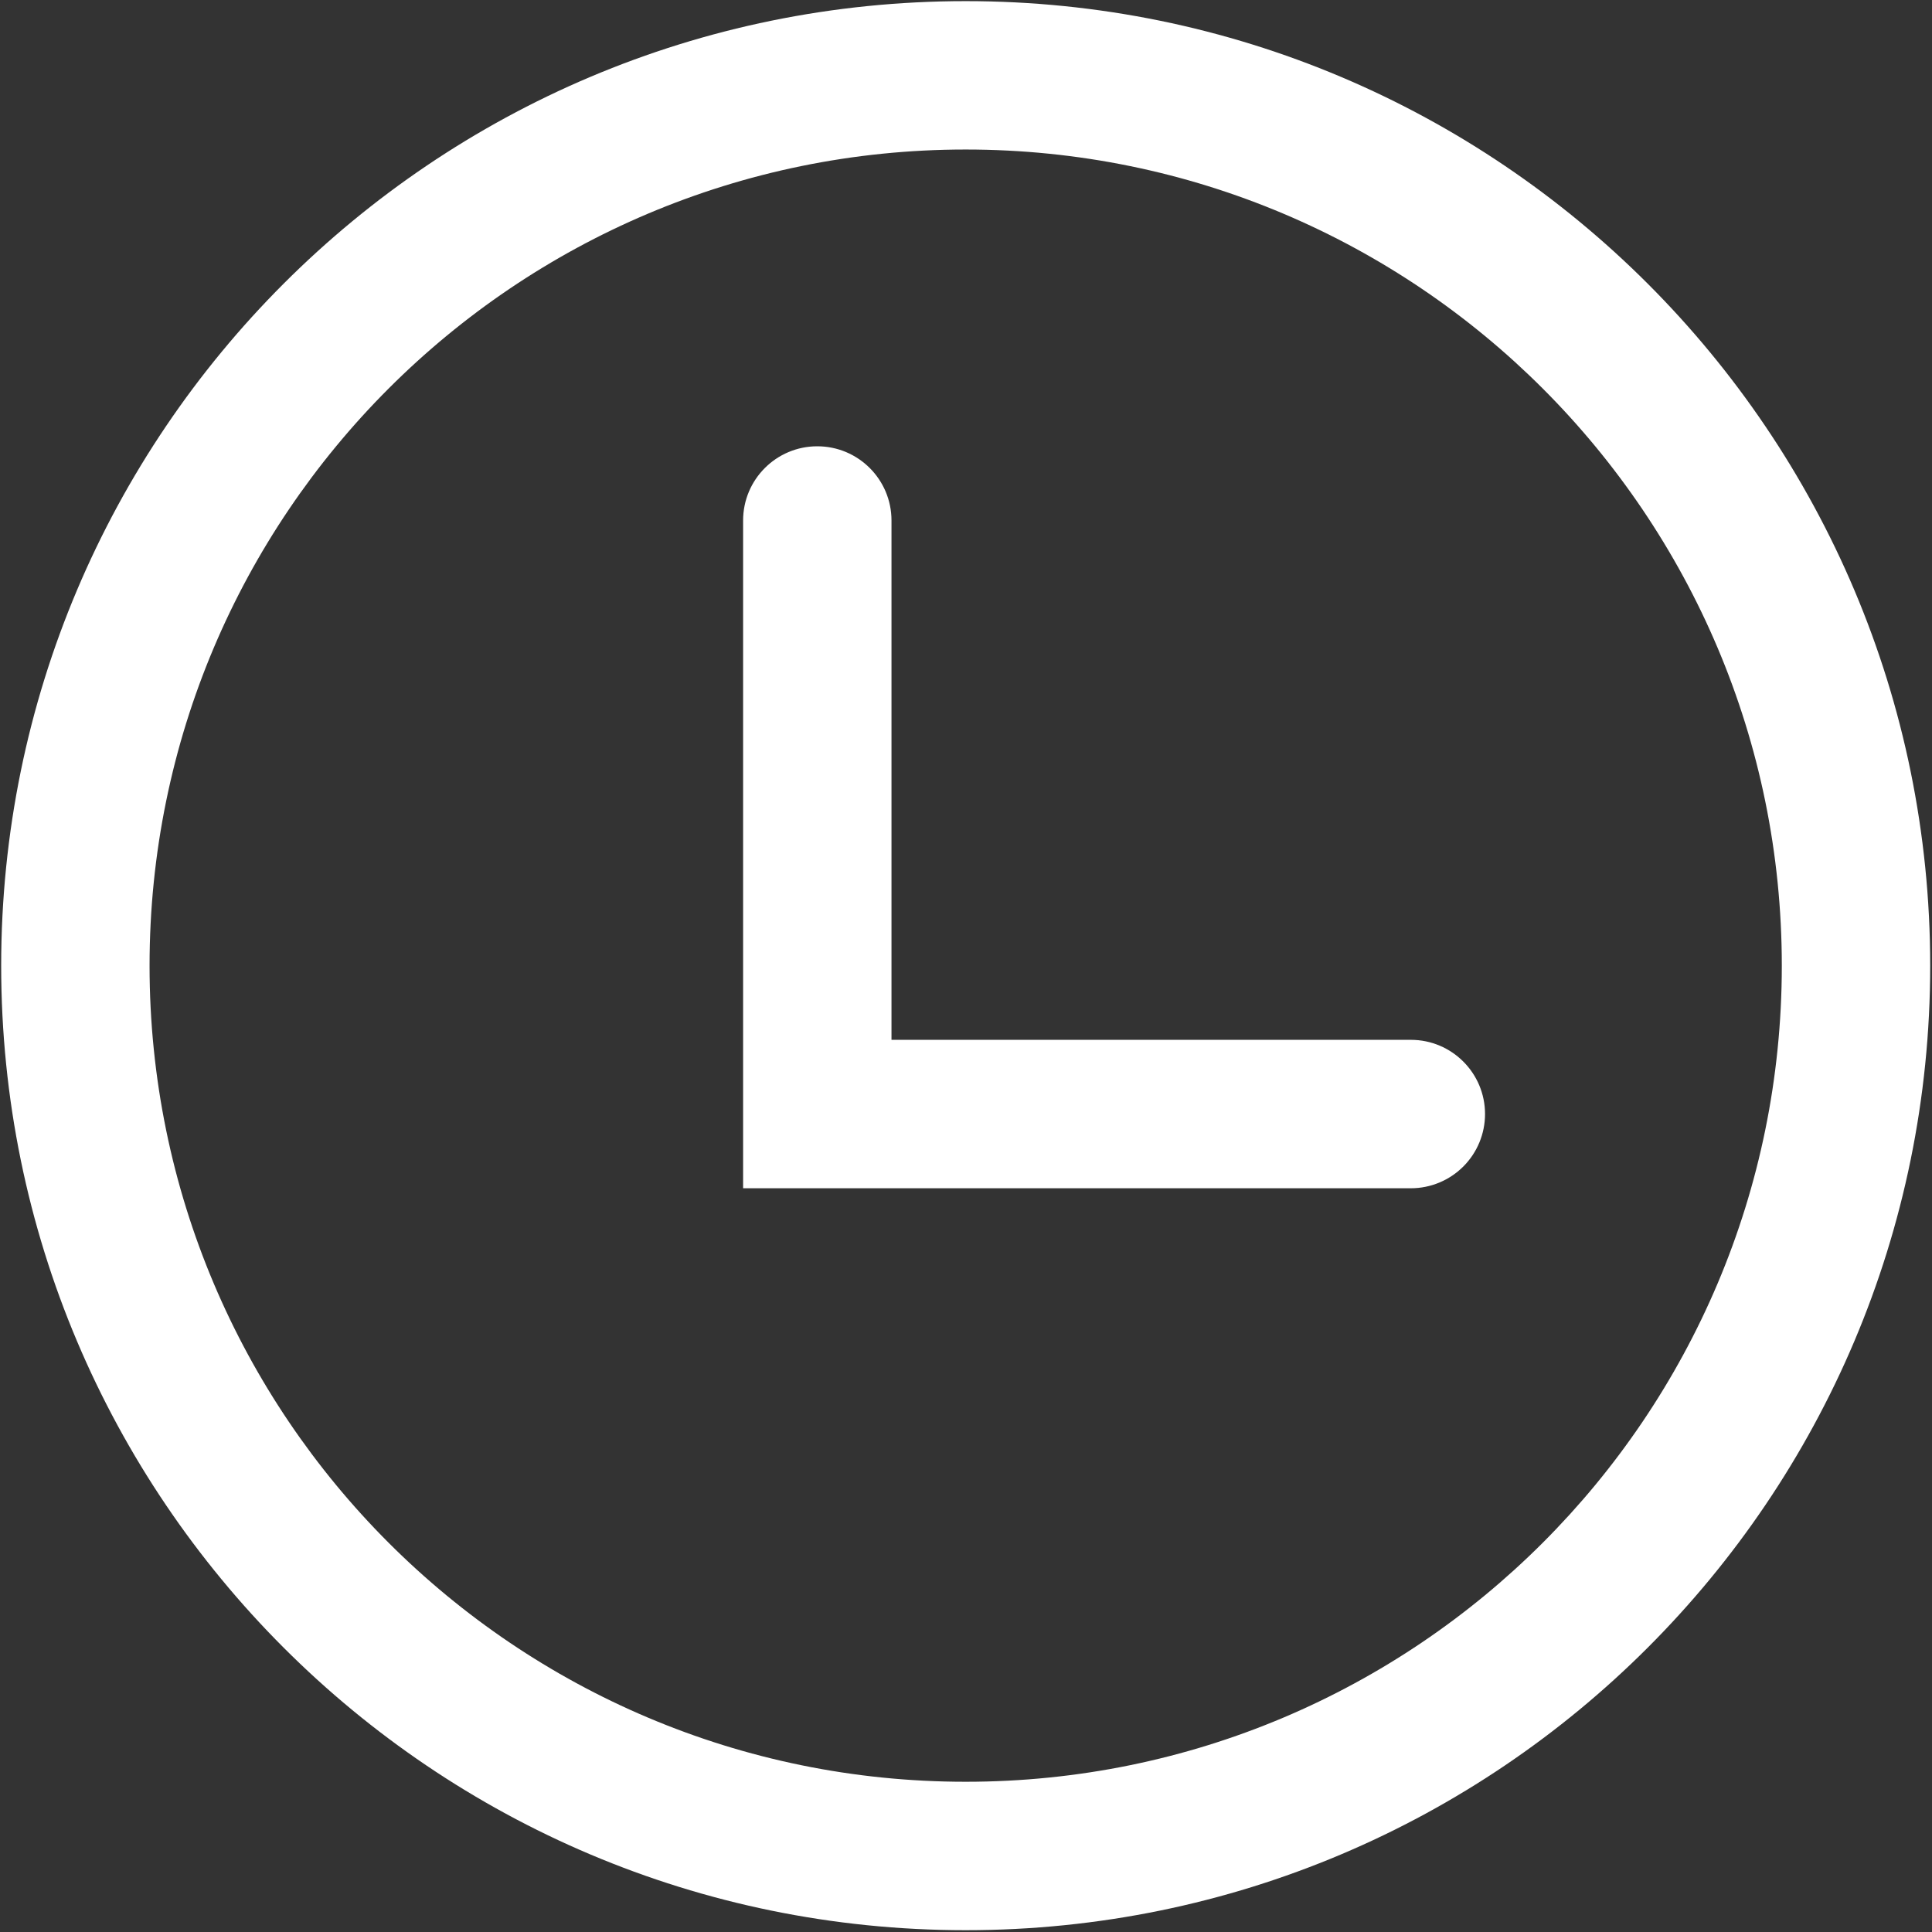 <svg width="46" height="46" viewBox="0 0 46 46" fill="none" xmlns="http://www.w3.org/2000/svg">
<rect x="0" y="0" width="46" height="46" fill="#333333" stroke="none"/>
<path fill-rule="evenodd" clip-rule="evenodd" d="M0.028 22.992C0.028 35.675 10.309 45.957 22.992 45.957C35.675 45.957 45.957 35.675 45.957 22.992C45.957 10.309 35.675 0.027 22.992 0.027C10.309 0.027 0.028 10.309 0.028 22.992ZM42.424 22.992C42.424 33.724 33.725 42.423 22.992 42.423C12.261 42.423 3.561 33.724 3.561 22.992C3.561 12.26 12.261 3.56 22.992 3.56C33.725 3.56 42.424 12.26 42.424 22.992Z" fill="white"/>
<path d="M21.226 24.759V12.393C21.226 11.417 20.435 10.626 19.459 10.626C18.484 10.626 17.693 11.417 17.693 12.393V28.292H33.592C34.06 28.292 34.51 28.105 34.841 27.774C35.172 27.443 35.358 26.993 35.358 26.525C35.358 25.549 34.567 24.758 33.592 24.758H21.226V24.759Z" fill="white"/>
</svg>
